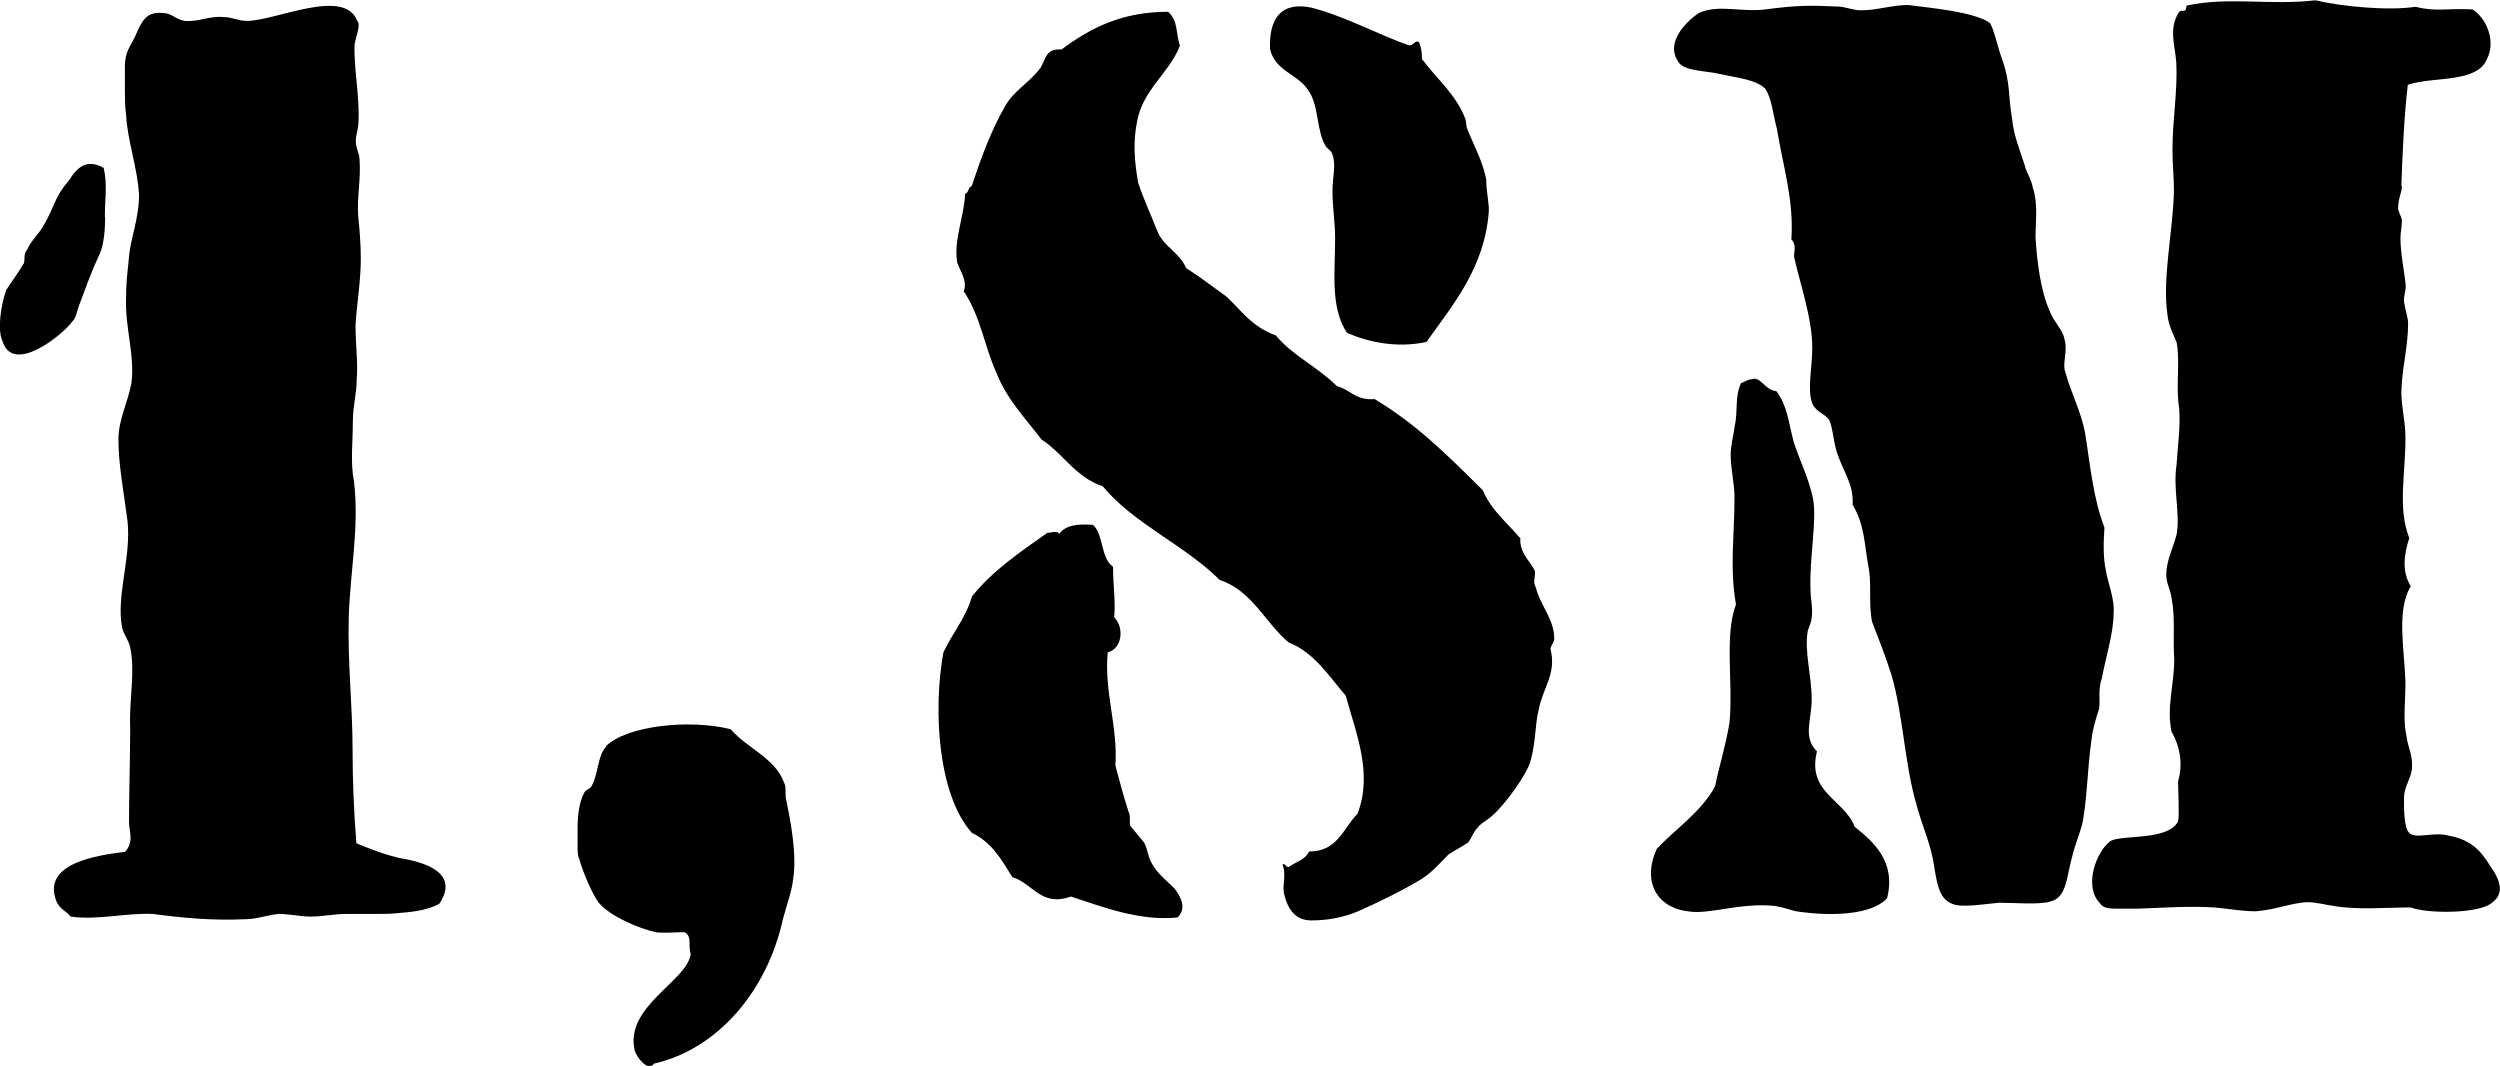 <?xml version="1.0" encoding="UTF-8"?>
<svg id="Calque_2" data-name="Calque 2" xmlns="http://www.w3.org/2000/svg" viewBox="0 0 84.88 36.19">
  <g id="Calque_1-2" data-name="Calque 1">
    <g>
      <path d="m3.57,7.37c0,.4-.04.93-.18,1.24-.31.66-.44,1.06-.66,1.64-.13.31-.13.53-.27.66-.31.44-2.03,1.85-2.38.66-.18-.4-.04-1.24.13-1.72.13-.22.35-.49.58-.88.04-.04.04-.13.04-.22,0-.13.04-.22.09-.27.13-.31.4-.53.57-.84.4-.7.35-.93.84-1.5.31-.49.62-.75,1.19-.44.13.57.04,1.01.04,1.67Zm9.98,21.76c.84.13,2.07.49,1.37,1.55-.31.18-.75.27-1.28.31-.31.04-.58.04-.88.04h-1.01c-.4,0-.8.09-1.19.09-.35,0-.75-.09-1.1-.09-.4.04-.75.18-1.15.18-1.06.05-2.08-.04-3.13-.18-.93-.04-1.85.22-2.78.09-.18-.22-.35-.22-.49-.53-.49-1.28,1.37-1.55,2.34-1.67.31-.36.13-.66.13-1.02,0-1.01.04-2.12.04-3.18-.04-1.02.18-1.9,0-2.74-.04-.22-.22-.44-.27-.66-.22-1.06.31-2.38.18-3.62-.13-1.01-.31-1.94-.31-2.78,0-.66.31-1.23.44-1.9.13-.93-.22-1.9-.18-2.91,0-.49.04-.79.09-1.28.04-.71.35-1.37.35-2.21-.05-.93-.4-1.85-.44-2.74-.04-.27-.04-.53-.04-.84v-.79c0-.49.18-.66.35-1.02.22-.49.35-.84.93-.79.31,0,.44.22.75.27.49.04.84-.18,1.32-.13.31,0,.49.13.79.13.97,0,3.31-1.15,3.75,0,.13.13-.04.49-.09.79-.04.75.18,1.81.13,2.65,0,.22-.09.44-.09.62,0,.31.13.4.13.7.04.66-.09,1.19-.05,1.85.05.49.09.97.09,1.46,0,.75-.13,1.5-.18,2.25,0,.66.09,1.28.04,1.85,0,.49-.13.92-.13,1.41,0,.75-.09,1.41.04,2.07.18,1.55-.13,3.04-.18,4.59-.04,1.55.13,3.04.13,4.46,0,1.02.04,2.12.13,3.22.31.13.84.35,1.41.49Z"/>
      <path d="m20.57,25.34c.7-.71,2.87-.93,4.24-.58.57.66,1.5.97,1.81,1.81.05.09.05.18.05.31s0,.22.04.35c.13.66.35,1.76.22,2.61-.04.4-.22.88-.35,1.37-.53,2.43-2.21,4.41-4.37,4.9-.22.31-.62-.26-.66-.44-.35-1.5,1.76-2.34,1.9-3.27-.04-.13-.04-.31-.04-.44s-.05-.27-.18-.31c-.36,0-.66.04-.97,0-.57-.13-1.54-.53-1.94-1.01-.22-.31-.53-1.02-.66-1.5-.05-.09-.05-.22-.05-.44v-.62c0-.49.09-.93.22-1.15.04-.13.22-.13.27-.27.22-.4.18-1.01.49-1.32Z"/>
      <path d="m37.79,19.24c0,.66.09,1.15.04,1.72.35.35.27,1.06-.22,1.19-.13,1.32.35,2.52.26,3.84.13.49.27,1.02.44,1.55.05.09.05.18.05.31,0,.09,0,.18.04.22l.44.53c.13.22.13.49.26.7.18.35.49.58.79.88.22.31.4.66.09.97-1.28.13-2.52-.35-3.62-.71-1.02.36-1.28-.44-1.99-.66-.35-.57-.7-1.19-1.37-1.5-1.15-1.28-1.33-4.15-.97-6.13.31-.66.75-1.15.97-1.9.7-.88,1.63-1.5,2.56-2.16.13,0,.35-.09.4.04.22-.31.66-.35,1.15-.31.35.31.26,1.1.66,1.41Zm5.96,10.2c.31-.22.53-.22.7-.53.97,0,1.15-.79,1.64-1.28.53-1.37-.05-2.73-.4-4.01-.57-.66-1.06-1.46-1.94-1.81-.79-.66-1.24-1.76-2.34-2.12-1.19-1.19-2.91-1.9-3.97-3.18-.93-.31-1.33-1.1-2.08-1.59-.53-.7-1.19-1.37-1.54-2.29-.4-.88-.53-1.9-1.1-2.74.13-.35-.09-.62-.22-.97-.13-.75.22-1.5.27-2.34.13-.04.09-.22.22-.26.31-.93.66-1.9,1.15-2.74.31-.53.79-.75,1.19-1.28.18-.31.18-.66.71-.62,1.01-.75,2.07-1.28,3.62-1.28.35.31.26.75.4,1.15-.35.93-1.28,1.5-1.46,2.61-.13.66-.09,1.28.04,2.03.18.57.44,1.1.66,1.67.22.53.75.71.97,1.24.49.31.88.62,1.37.97.53.49.84,1.01,1.68,1.32.58.7,1.41,1.06,2.07,1.72.49.13.62.49,1.28.44,1.41.84,2.47,1.9,3.67,3.09.31.71.79,1.06,1.28,1.64-.04.49.35.79.49,1.1.04.18-.09.35.04.58.13.57.62,1.06.62,1.72,0,.13-.09.18-.13.35.22.84-.26,1.32-.4,2.07-.13.53-.09,1.06-.27,1.72-.13.49-.88,1.5-1.28,1.85-.18.18-.4.26-.53.44-.13.13-.18.31-.31.49-.18.13-.44.26-.66.4-.31.31-.57.62-.92.84-.66.4-1.46.79-2.16,1.1-.53.22-1.06.31-1.59.31-.49,0-.79-.31-.93-.93-.05-.31.09-.66-.05-.97.13-.04.09.09.22.09Zm4.55-27.41c.49.66,1.15,1.19,1.46,2.03l.04.27c.22.58.53,1.1.66,1.76,0,.4.09.75.09,1.06-.13,1.94-1.24,3.22-2.12,4.46-1.02.22-1.99,0-2.7-.31-.57-.88-.4-2.03-.4-3.22,0-.53-.09-1.06-.09-1.59,0-.49.13-.88,0-1.24-.04-.13-.09-.13-.22-.27-.35-.57-.22-1.41-.62-1.94-.35-.53-1.1-.62-1.28-1.37-.04-1.01.35-1.63,1.41-1.41,1.19.31,2.38.97,3.31,1.28.18,0,.22-.22.35-.09.05.18.09.26.09.57Z"/>
      <path d="m60.32,13.29c.36.49.4,1.02.58,1.72.22.66.53,1.28.66,1.94.13.75-.13,1.99-.09,3.05,0,.35.09.66.04.97,0,.13-.09.31-.13.44-.13.7.13,1.5.13,2.34,0,.7-.31,1.28.18,1.76-.35,1.41.93,1.63,1.28,2.56.66.53,1.41,1.19,1.1,2.43-.53.57-1.9.62-3.09.44-.22-.05-.4-.13-.71-.18-1.19-.13-2.25.31-2.96.18-1.1-.13-1.55-1.06-1.06-2.12.66-.7,1.5-1.24,1.98-2.12.13-.66.35-1.33.49-2.16.13-1.37-.18-2.96.22-4.02-.22-1.24-.05-2.34-.05-3.62,0-.49-.13-.97-.13-1.46,0-.31.09-.62.13-.93.13-.58,0-1.02.22-1.5.13-.04.22-.13.35-.13.31-.13.44.35.84.4Zm-.31-12.98c1.02-.13,1.41-.13,2.34-.09.31,0,.53.13.84.13.53,0,1.06-.18,1.59-.18.66.09,2.25.22,2.78.61.13.18.26.8.4,1.19.31.84.22,1.32.35,2.03.05.58.27,1.1.44,1.63.04.22.22.44.27.75.18.53.09,1.15.09,1.68.05.84.18,1.85.49,2.52.13.35.44.62.49.93.13.4-.09.84.04,1.15.18.66.53,1.33.66,2.03.18,1.1.27,2.21.66,3.22-.04.57-.04,1.06.05,1.46.04.35.31.97.26,1.46,0,.66-.26,1.46-.4,2.21-.13.35-.05.71-.09,1.02-.13.4-.22.7-.26,1.06-.13.88-.13,1.72-.27,2.61-.04.4-.27.84-.4,1.41-.18.66-.18,1.32-.7,1.46-.35.13-1.24.05-1.76.05-.49.04-1.28.18-1.59.04-.49-.18-.53-.75-.66-1.5-.13-.66-.4-1.24-.57-1.9-.4-1.37-.44-3-.84-4.37-.22-.7-.44-1.23-.66-1.81-.13-.66,0-1.33-.13-1.9-.13-.75-.13-1.41-.53-2.07.04-.71-.31-1.1-.53-1.77-.13-.4-.13-.79-.26-1.1-.13-.22-.44-.26-.58-.57-.18-.49,0-1.19,0-1.9,0-1.01-.44-2.25-.62-3.09,0-.18.09-.4-.09-.58.09-1.32-.27-2.43-.49-3.75-.13-.49-.18-1.06-.4-1.37-.31-.31-.93-.36-1.5-.49-.53-.13-1.28-.09-1.46-.44-.44-.66.31-1.37.71-1.64.7-.31,1.46,0,2.34-.13Zm5.47,26.13c0,.31.05.44.18.4-.04-.13.05-.4-.18-.4Zm0,0c0,.31.05.44.18.4-.04-.13.05-.4-.18-.4Zm16.07-20.13c0,.22-.13.44-.13.75,0,.13.13.31.13.44,0,.18-.05.4-.05.58,0,.53.13,1.1.18,1.63,0,.18-.09.4-.05.58.05.31.13.49.13.7,0,.71-.18,1.41-.22,2.12-.05.58.13,1.1.13,1.76,0,1.24-.27,2.38.13,3.4-.18.53-.26,1.15.05,1.63-.49.84-.22,2.07-.18,3.27,0,.66-.09,1.28.04,1.85.04.35.22.62.18,1.1-.04.31-.27.62-.27.97,0,.4,0,1.02.18,1.19.22.22.84-.05,1.33.09.7.13,1.06.44,1.41,1.02.22.31.58.88.09,1.24-.4.4-2.21.4-2.78.18-.88,0-1.77.09-2.61-.05-.31-.04-.58-.13-.93-.13-.57.04-1.06.26-1.72.31-.49,0-.93-.09-1.41-.13-.84-.05-1.55,0-2.56.04h-.79c-.27,0-.44-.04-.53-.18-.57-.58-.13-1.76.36-2.12.44-.22,1.94,0,2.29-.66.05-.18,0-1.06,0-1.37.18-.57.05-1.23-.22-1.67-.18-.84.09-1.59.09-2.47-.05-.7.04-1.41-.09-2.07-.04-.31-.18-.49-.18-.79,0-.49.22-.88.35-1.37.13-.71-.13-1.55,0-2.38.04-.71.13-1.15.09-1.9-.13-.71.04-1.59-.09-2.25-.13-.31-.27-.57-.31-.93-.18-1.23.18-2.78.22-4.19,0-.49-.05-.93-.05-1.41,0-1.02.18-2.03.13-2.96-.04-.58-.27-1.15.09-1.72.13-.13.22.09.26-.22,1.41-.31,2.82,0,4.37-.18.93.22,2.52.36,3.4.22.7.18,1.1.04,1.94.09.49.31.79,1.1.49,1.68-.35.84-1.81.58-2.69.88-.13,1.1-.18,2.34-.22,3.44Z"/>
    </g>
  </g>
</svg>